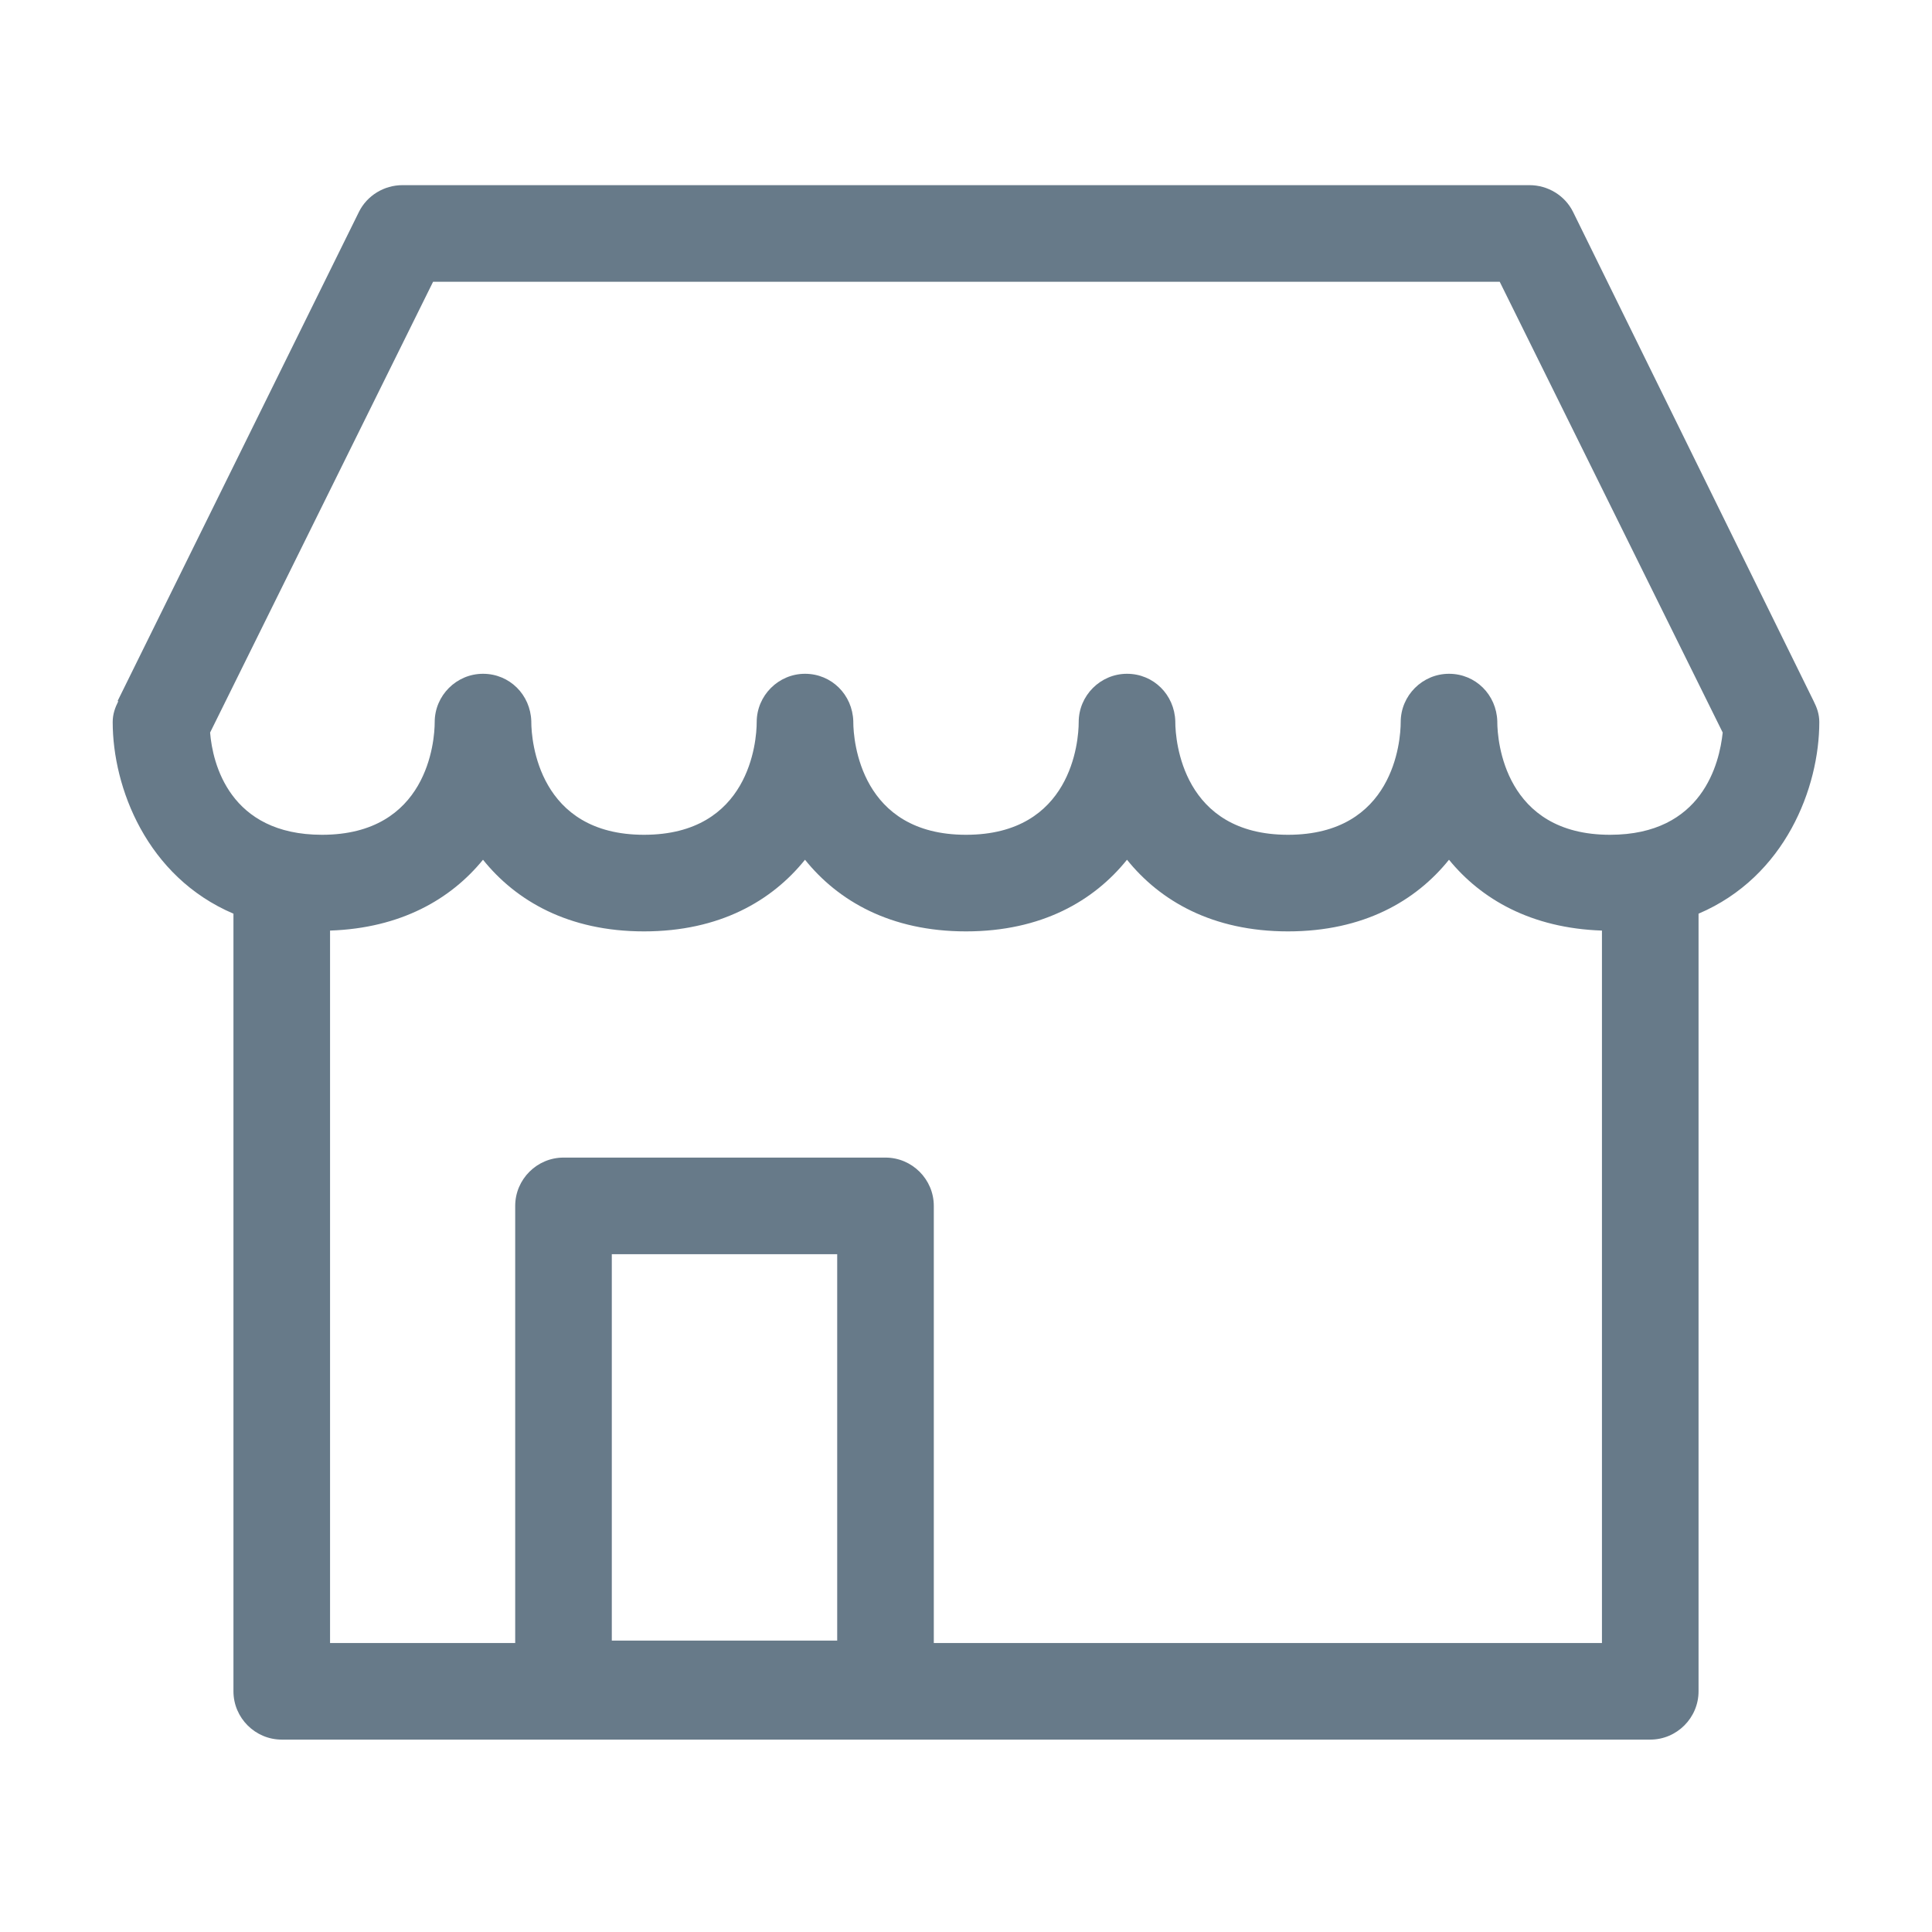 <?xml version="1.0" encoding="utf-8"?>
<!-- Generator: Adobe Illustrator 23.0.6, SVG Export Plug-In . SVG Version: 6.00 Build 0)  -->
<svg version="1.1" id="Layer_1" xmlns="http://www.w3.org/2000/svg" xmlns:xlink="http://www.w3.org/1999/xlink" x="0px" y="0px"
	 viewBox="0 0 24 24" style="enable-background:new 0 0 24 24;" xml:space="preserve">
<style type="text/css">
	.st0{fill:#677A89;}
</style>
<path class="st0" d="M22.53,8.71L22.53,8.71l-2.99-6.08c-0.1-0.2-0.31-0.33-0.54-0.33H5c-0.23,0-0.44,0.13-0.54,0.33l-3,6.08l0.01,0
	C1.43,8.79,1.4,8.87,1.4,8.97c0,0.81,0.42,1.92,1.5,2.38v9.66c0,0.33,0.27,0.6,0.6,0.6h17c0.33,0,0.6-0.27,0.6-0.6v-9.66
	c1.08-0.46,1.5-1.57,1.5-2.38C22.6,8.87,22.57,8.79,22.53,8.71z M10.4,20.38H7.6v-4.8h2.8V20.38z M19.9,20.41h-8.3v-5.43
	c0-0.33-0.27-0.6-0.6-0.6H7c-0.33,0-0.6,0.27-0.6,0.6v5.43H4.1v-8.85c0.88-0.03,1.5-0.39,1.9-0.88c0.41,0.51,1.06,0.89,2,0.89
	s1.59-0.38,2-0.89c0.41,0.51,1.06,0.89,2,0.89c0.94,0,1.59-0.38,2-0.89c0.41,0.51,1.06,0.89,2,0.89s1.59-0.38,2-0.89
	c0.4,0.49,1.02,0.85,1.9,0.88V20.41z M20,10.37c-1.31,0-1.4-1.17-1.4-1.4V8.96c0,0,0,0,0,0v0c-0.01-0.33-0.27-0.59-0.6-0.59
	c-0.33,0-0.6,0.27-0.6,0.6c0,0.24-0.09,1.4-1.4,1.4c-1.31,0-1.4-1.17-1.4-1.4V8.96c0,0,0,0,0,0v0c-0.01-0.33-0.27-0.59-0.6-0.59
	c-0.33,0-0.6,0.27-0.6,0.6c0,0.24-0.09,1.4-1.4,1.4c-1.31,0-1.4-1.17-1.4-1.4V8.96c-0.01-0.33-0.27-0.59-0.6-0.59
	c-0.33,0-0.6,0.27-0.6,0.6c0,0.24-0.09,1.4-1.4,1.4c-1.31,0-1.4-1.17-1.4-1.4V8.96C6.59,8.63,6.33,8.37,6,8.37
	c-0.33,0-0.6,0.27-0.6,0.6c0,0.24-0.09,1.4-1.4,1.4c-1.15,0-1.36-0.89-1.39-1.27l2.77-5.6h13.25l2.77,5.6
	C21.36,9.48,21.15,10.37,20,10.37z"/>
</svg>
